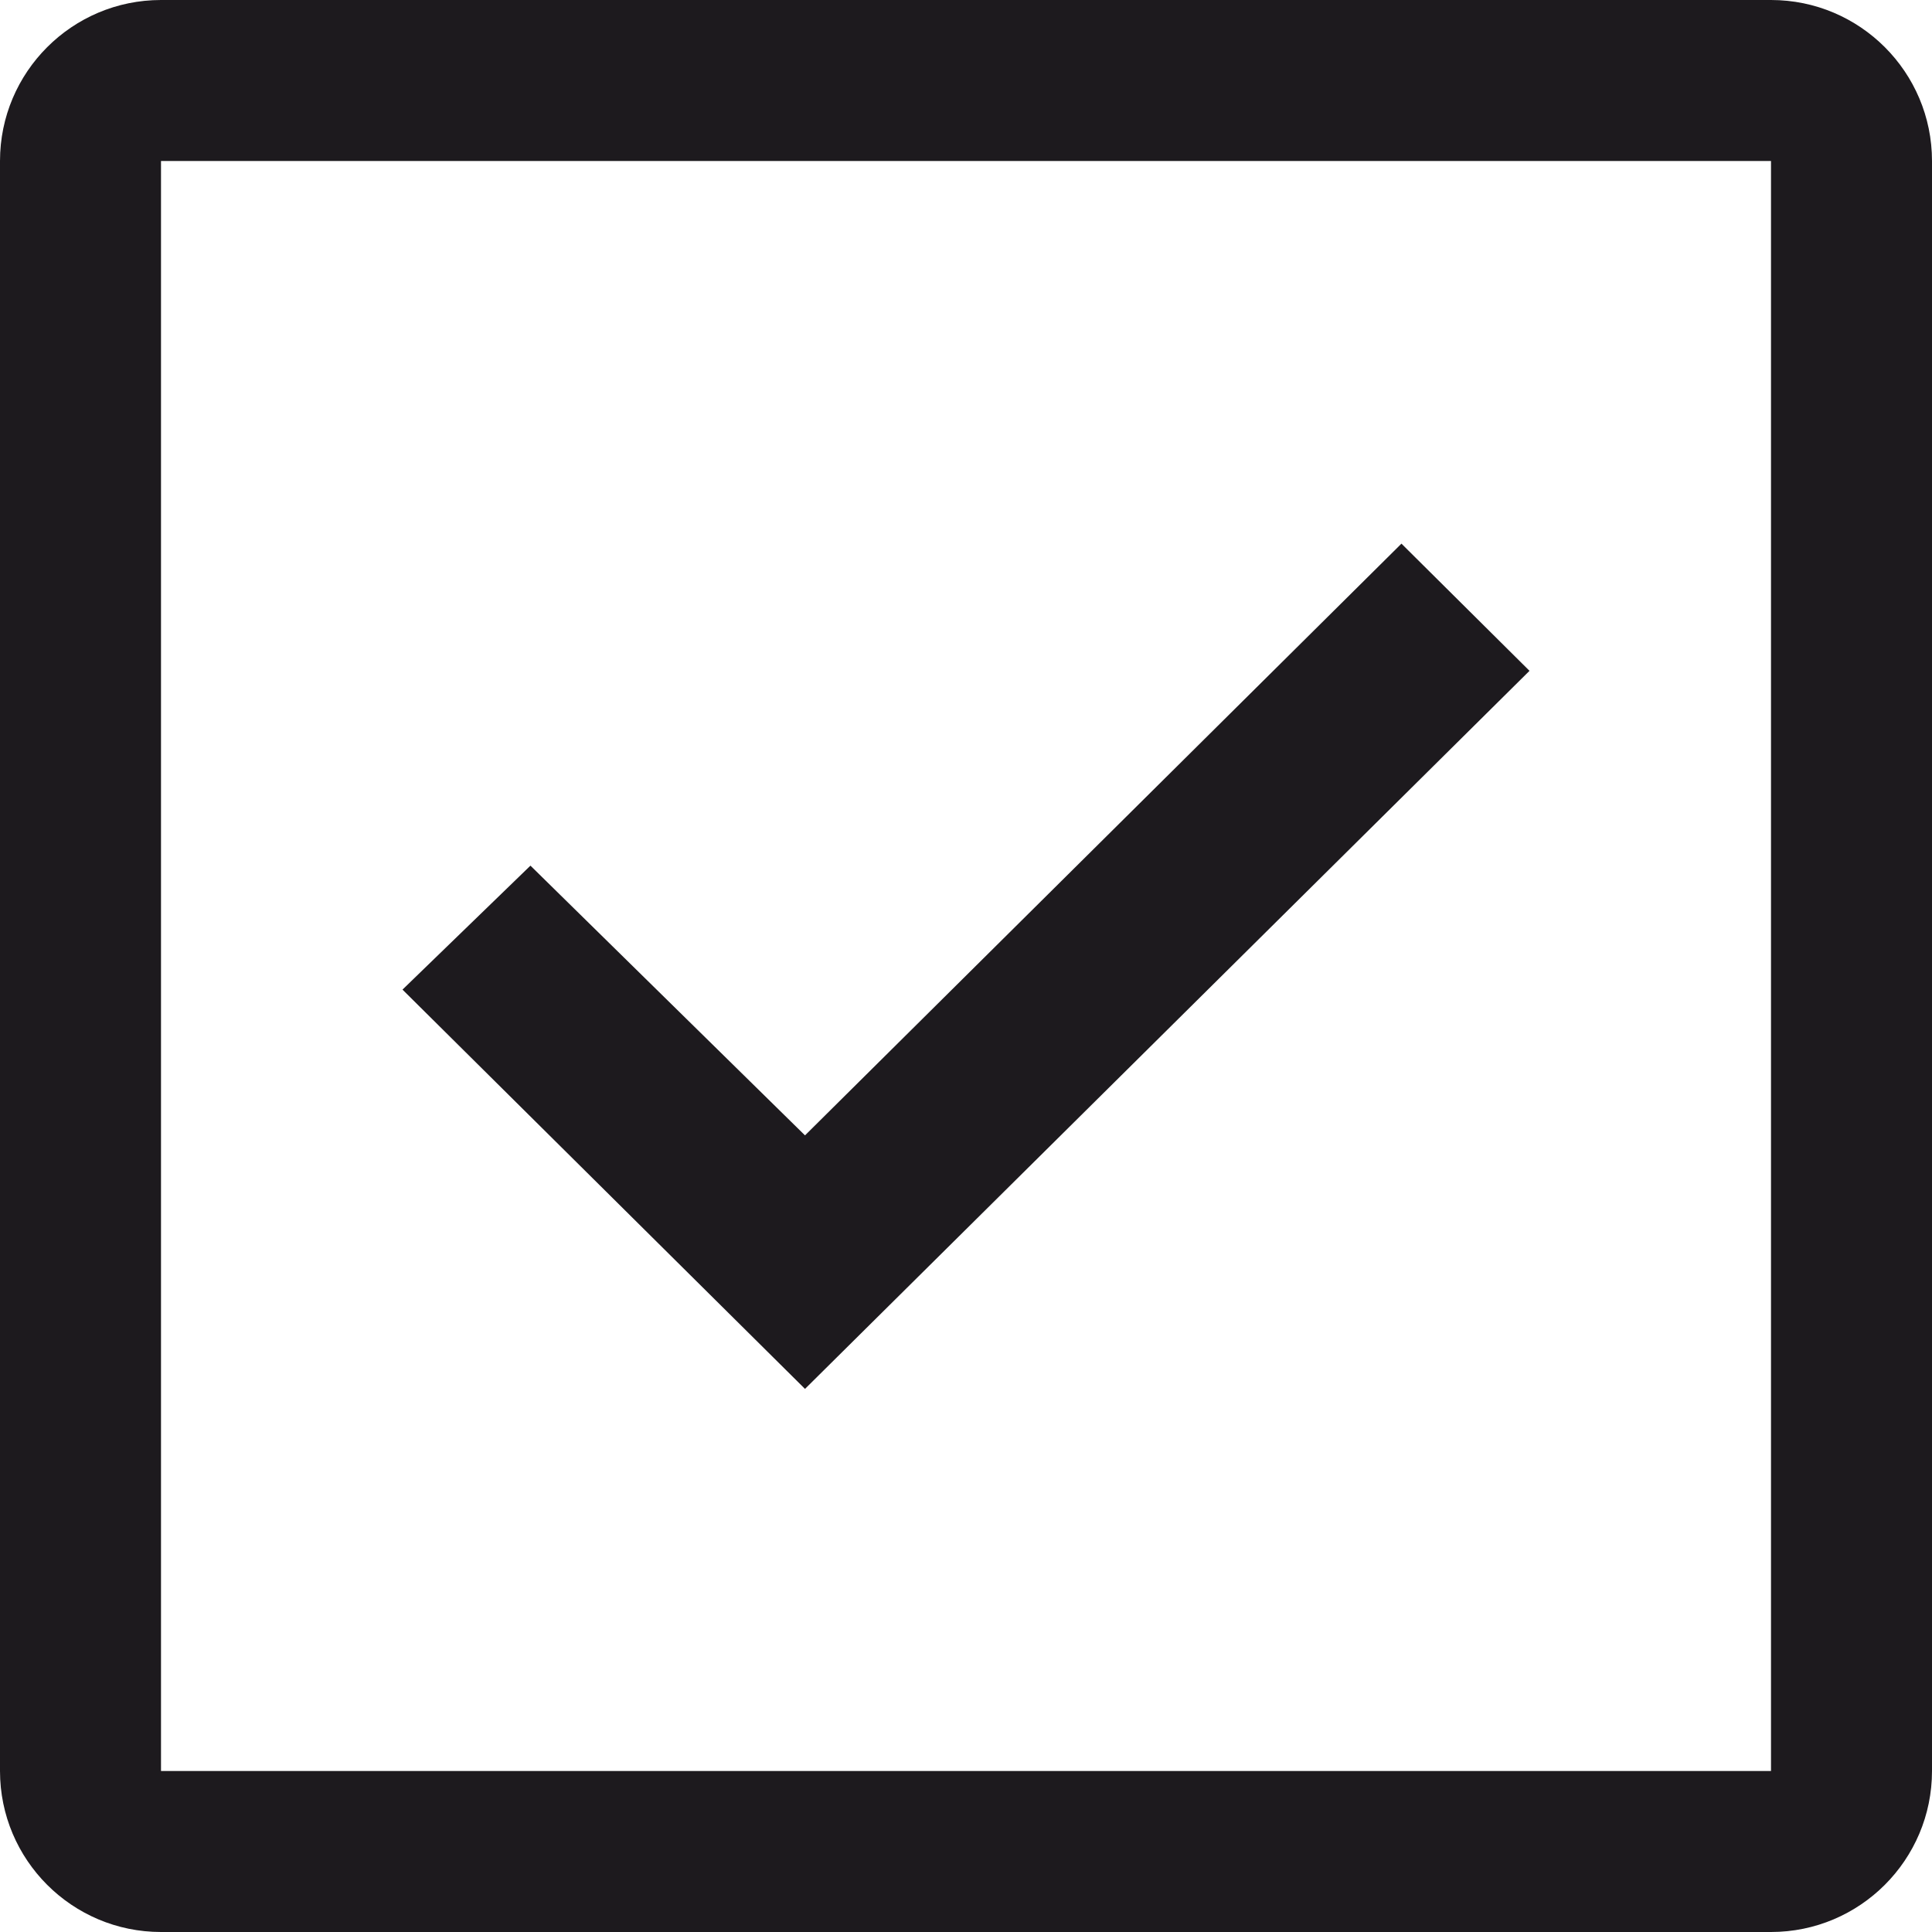 <svg width="18" height="18" viewBox="0 0 18 18" fill="none" xmlns="http://www.w3.org/2000/svg">
<path fill-rule="evenodd" clip-rule="evenodd" d="M16.5 0H1.5C0.672 0 0 0.672 0 1.5V16.5C0 17.328 0.672 18 1.5 18H16.5C17.328 18 18 17.328 18 16.5V1.5C18 0.672 17.328 0 16.5 0ZM7.5 12.94L3.75 9.22L4.942 8.065L7.5 10.578L13.057 5.065L14.25 6.25L7.5 12.94ZM1.5 1.5V16.5H16.5V1.5H1.5Z" fill="#1D1A1E"/>
</svg>
